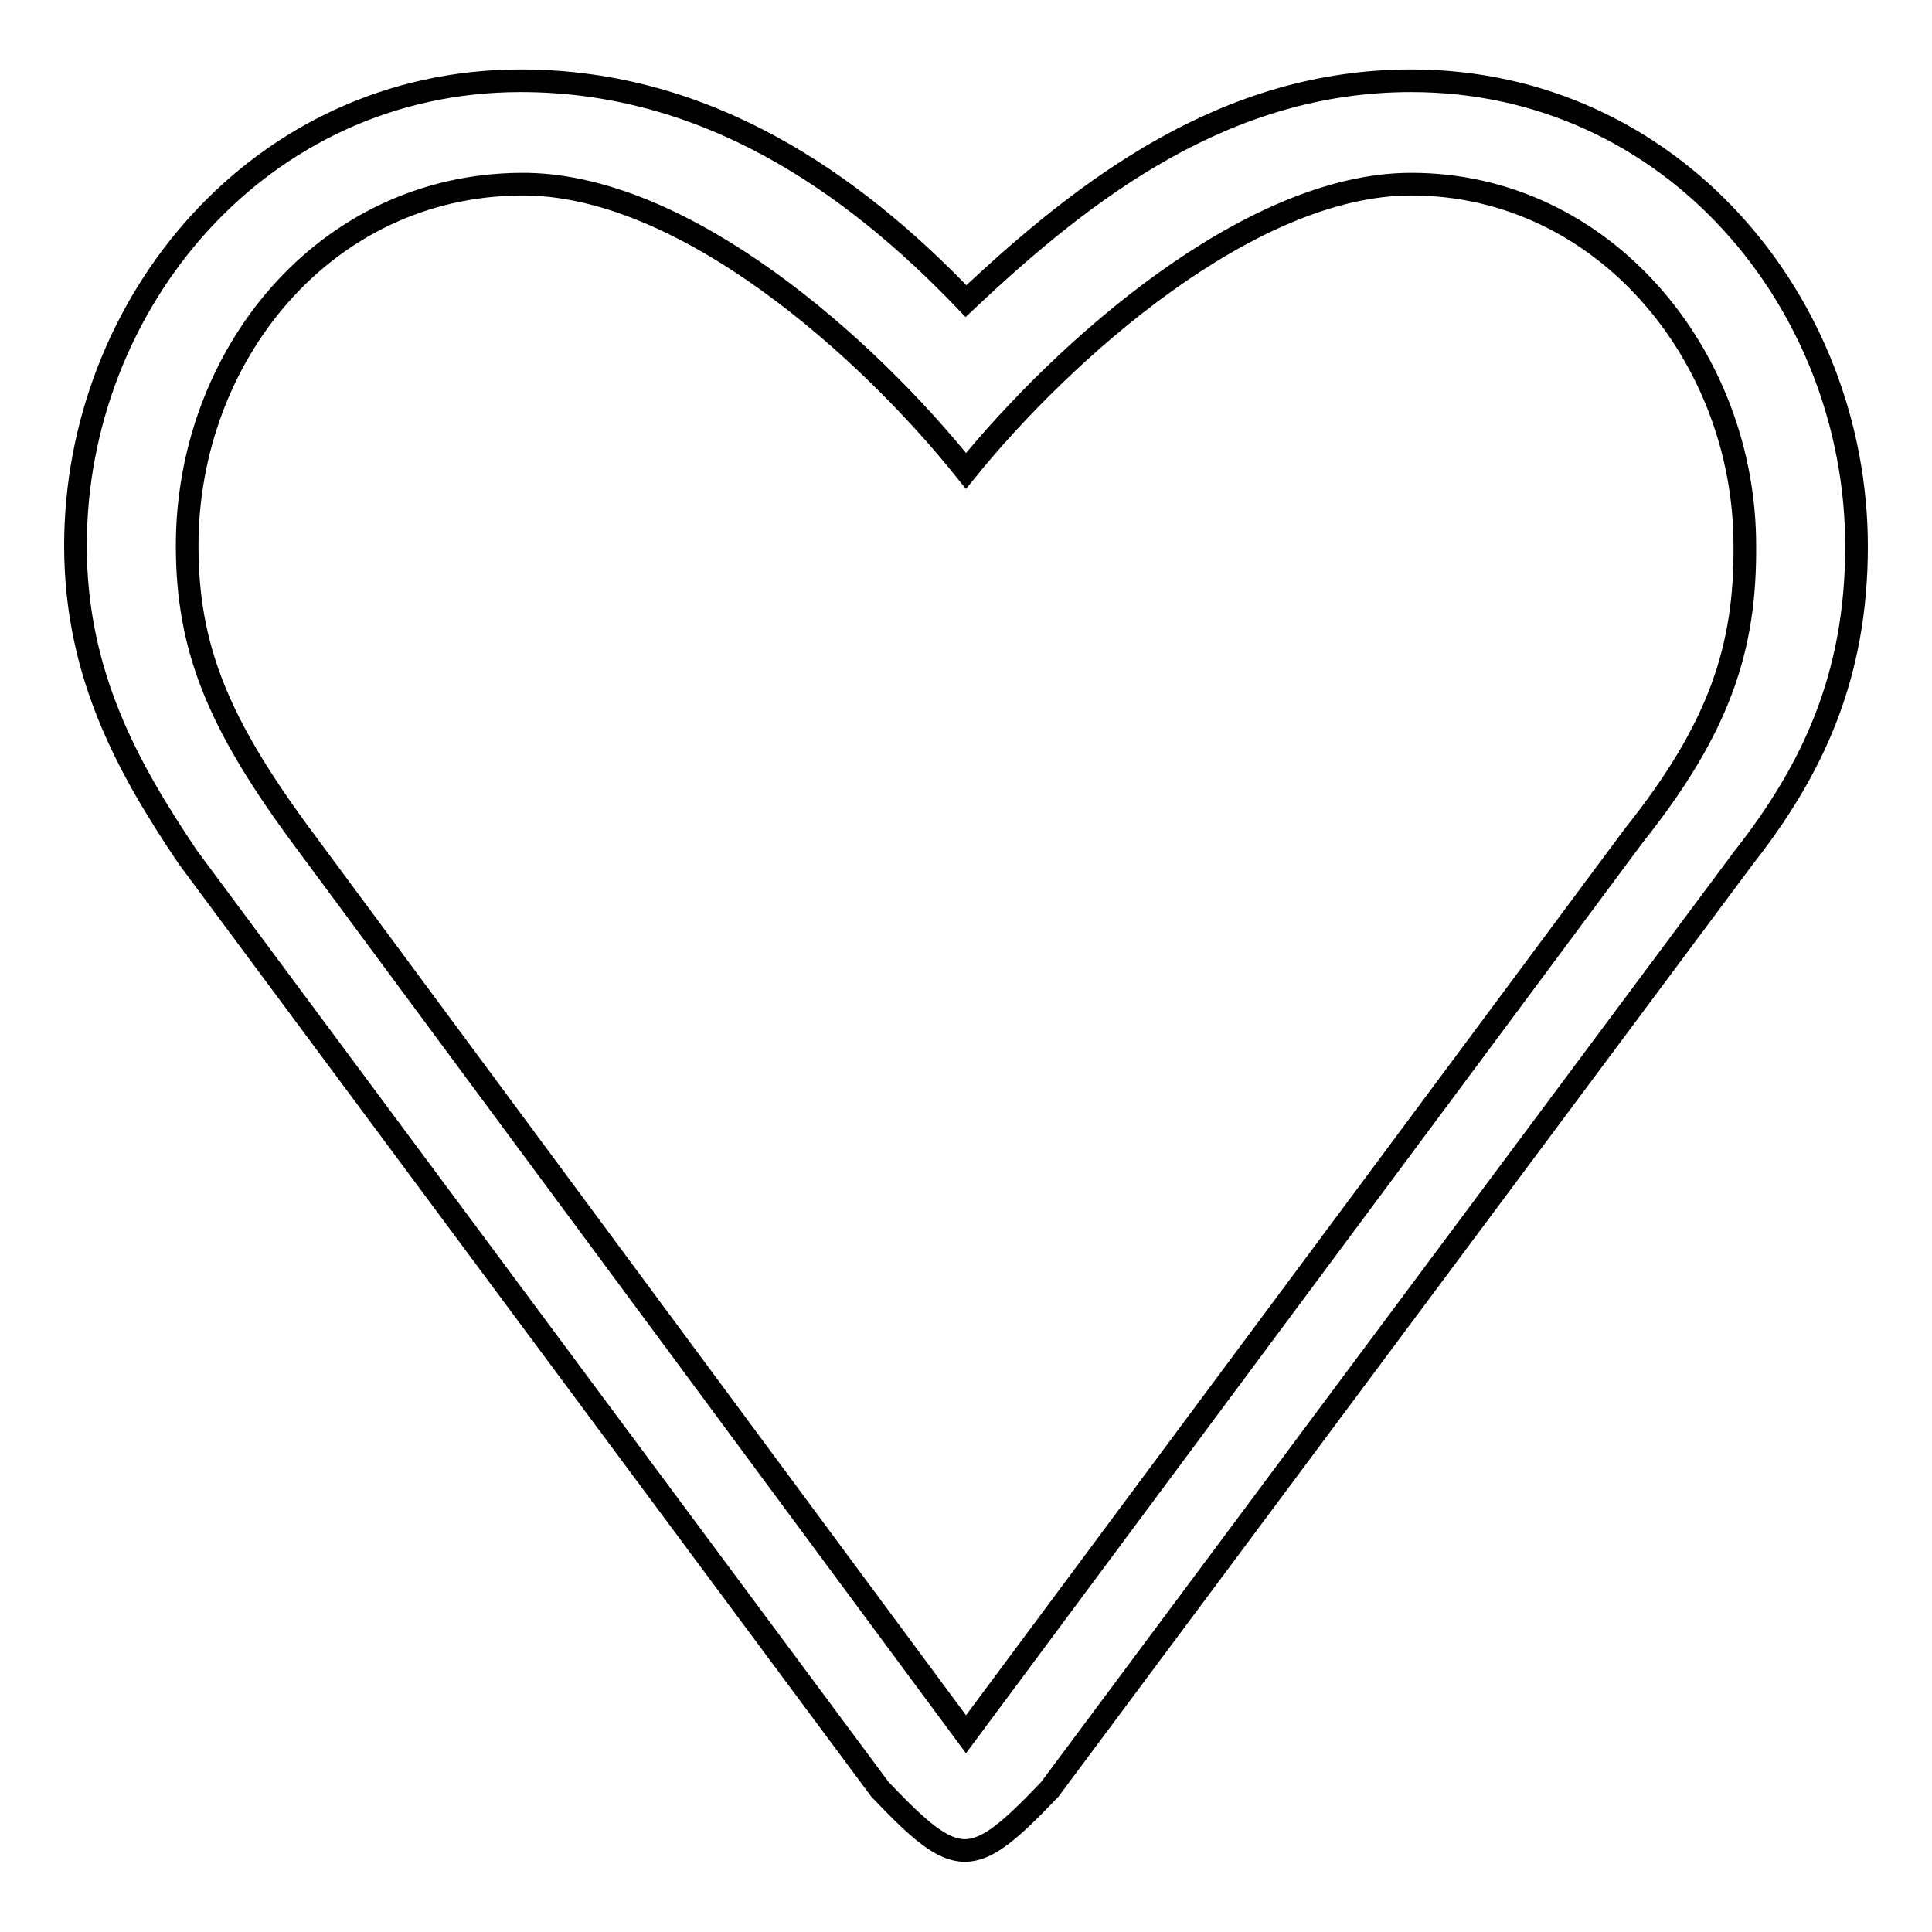 <?xml version="1.0" encoding="utf-8"?>
<!-- Svg Vector Icons : http://www.onlinewebfonts.com/icon -->
<!DOCTYPE svg PUBLIC "-//W3C//DTD SVG 1.1//EN" "http://www.w3.org/Graphics/SVG/1.1/DTD/svg11.dtd">
<svg version="1.1" xmlns="http://www.w3.org/2000/svg" xmlns:xlink="http://www.w3.org/1999/xlink" x="0px" y="0px" viewBox="0 0 256 256" enable-background="new 0 0 256 256" xml:space="preserve">
<g><g><path stroke-width="3" fill-opacity="0" stroke="#000000"  d="M187,10.7c-24.6,0-43.2,14.3-59,29.2c-15.1-15.8-34.4-29.2-59-29.2c-34.6,0-59,29.5-59,61.6c0,17.2,7.1,29.7,14.9,41.3l91.7,123.5c10.3,10.8,12.2,10.8,22.5,0L231,113.7c9.2-11.7,15-24.1,15-41.3C246,40.2,221.6,10.7,187,10.7z M216.5,110.7L128,229.8L39.5,110.2C28.9,95.7,24.8,85.8,24.8,72.3c0-25.1,18.1-47.7,44.2-47.9c21.5-0.2,45.9,21.6,59,38c12.8-15.8,37.5-38,59-38c25.5,0,44.2,22.8,44.2,47.9C231.3,85.8,227.9,96.4,216.5,110.7z"/></g></g>
</svg>